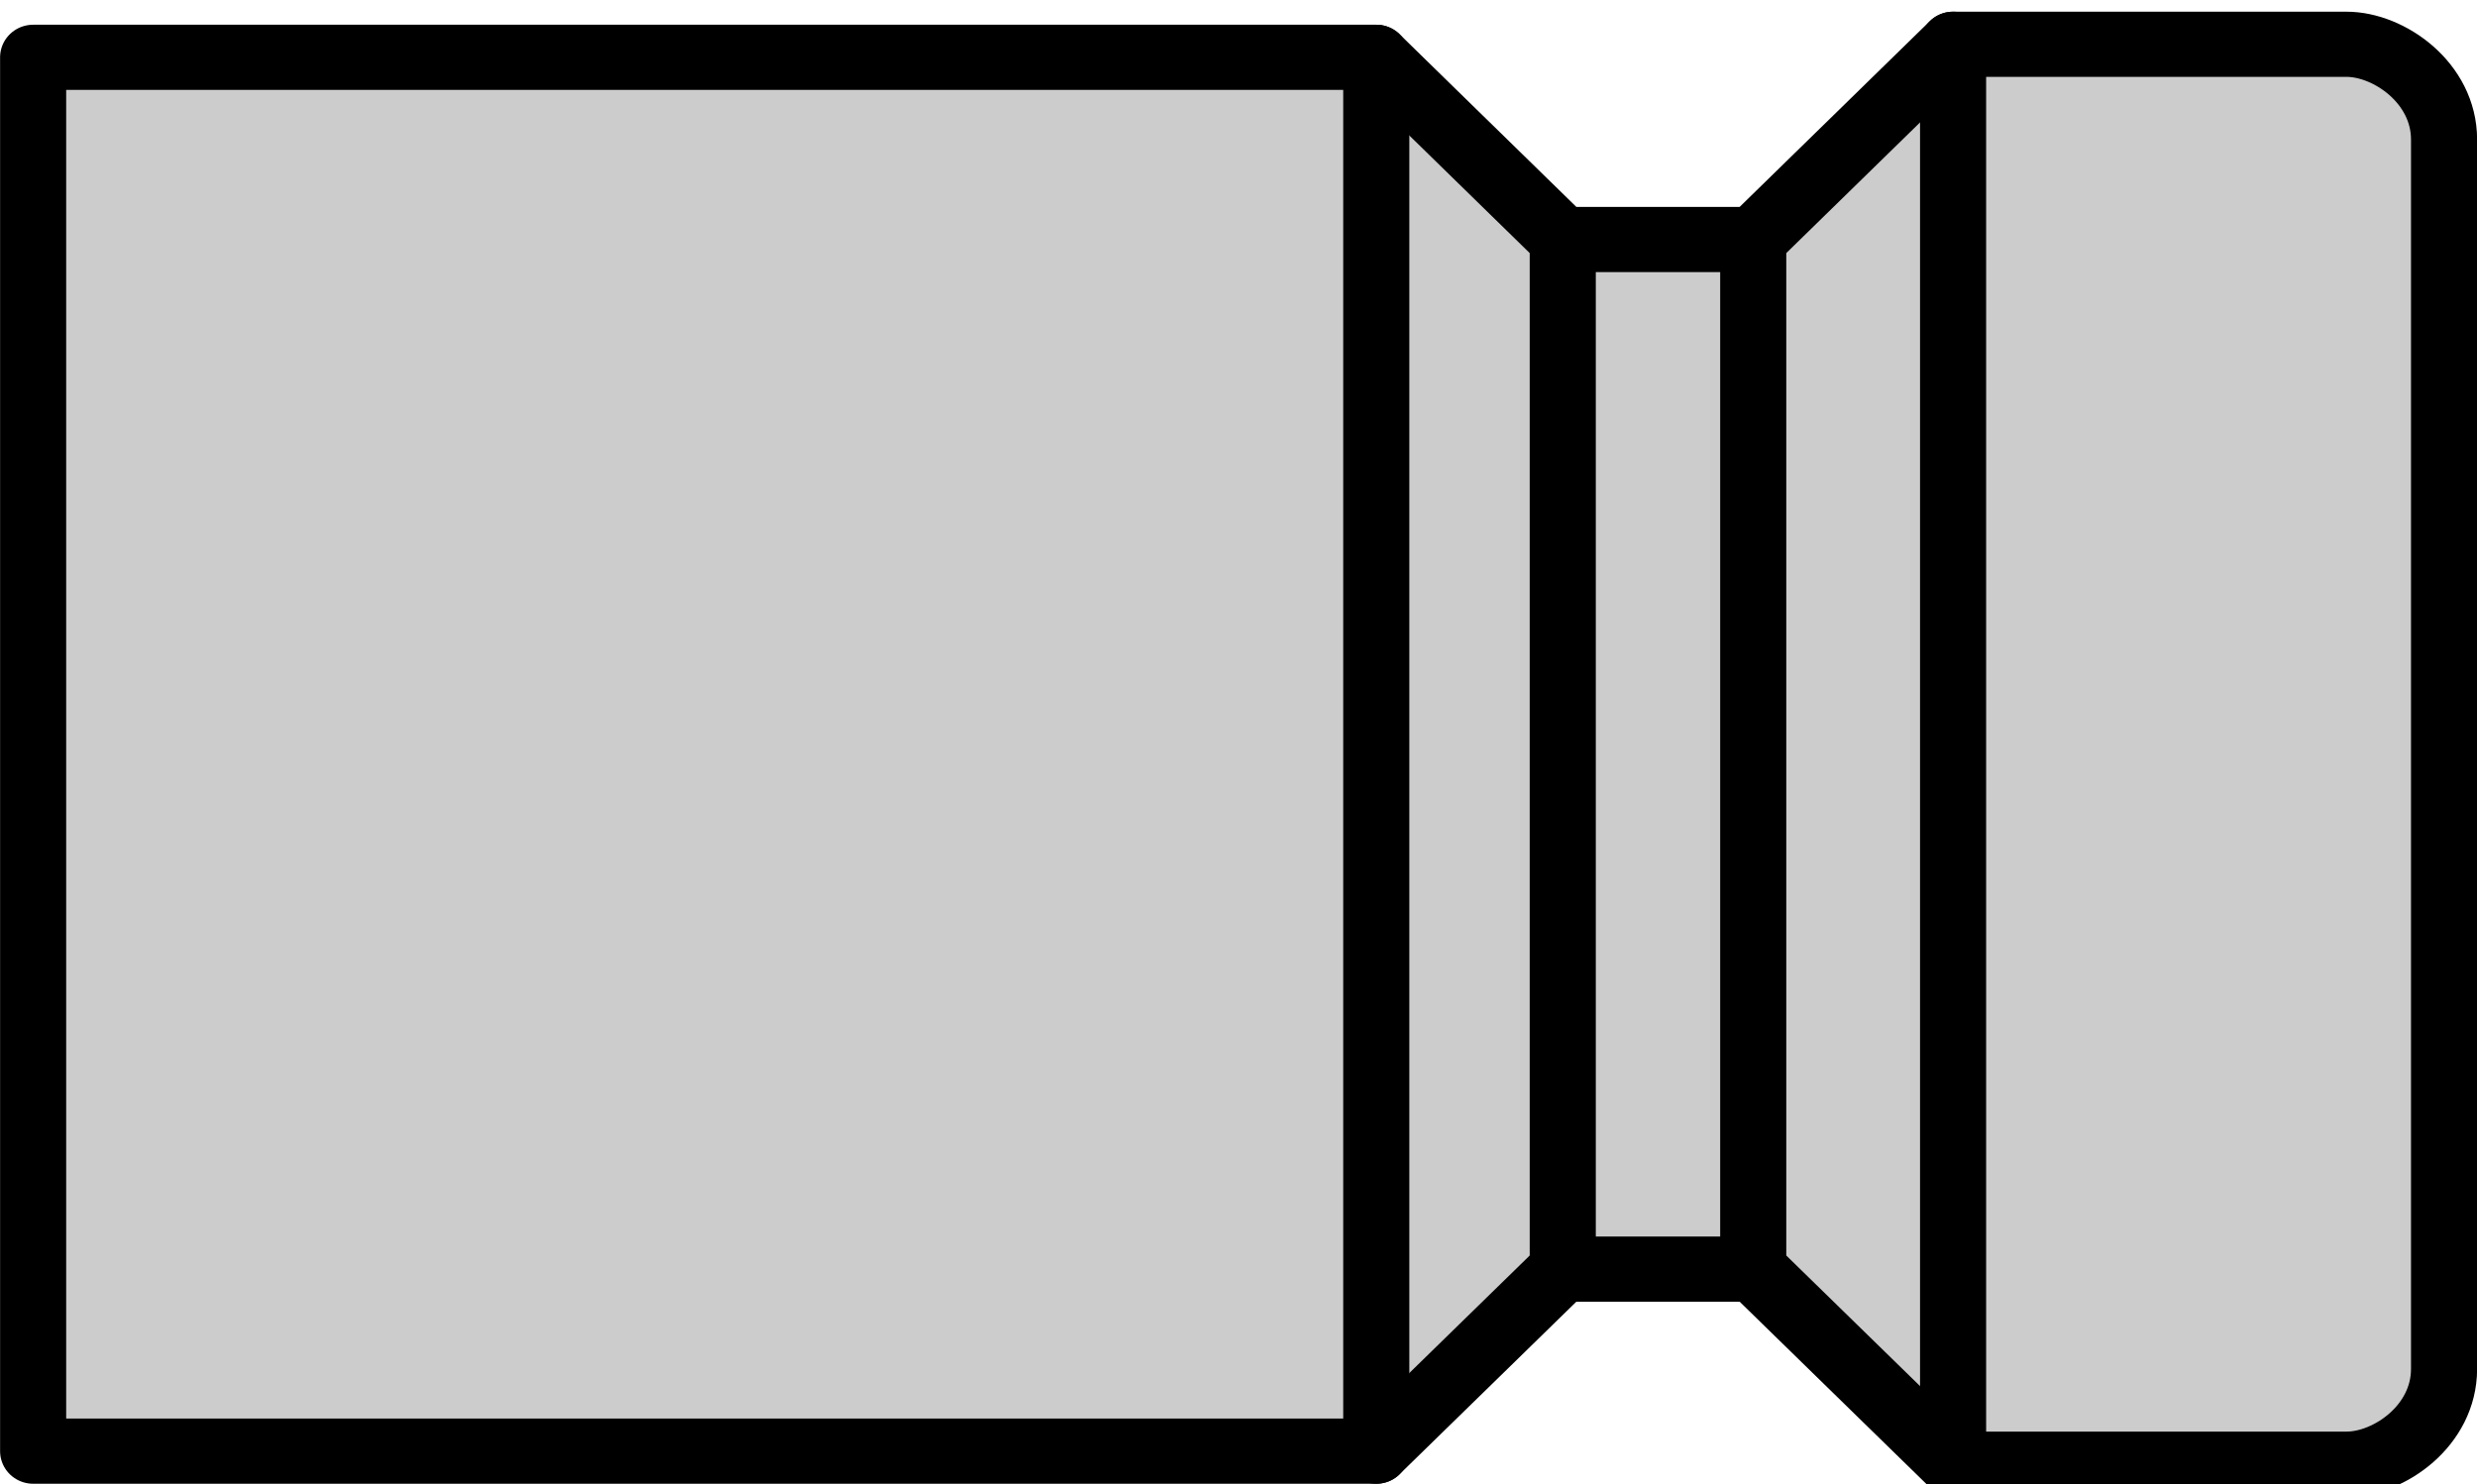 <?xml version="1.0" encoding="UTF-8" standalone="no"?>
<!-- Created with Inkscape (http://www.inkscape.org/) -->

<svg
   width="9.985mm"
   height="5.985mm"
   viewBox="0 0 9.985 5.985"
   version="1.1"
   id="svg5"
   xml:space="preserve"
   xmlns="http://www.w3.org/2000/svg"
   xmlns:svg="http://www.w3.org/2000/svg"><defs
     id="defs2" /><g
     id="layer1"
     transform="translate(70.579,53.043)"><g
       id="g2688"
       transform="matrix(0,0.565,-0.573,0,-52.938,-170.815)"
       style="stroke-width:0.465;stroke-dasharray:none"><path
         id="path1263"
         style="fill:#cccccc;stroke:#000000;stroke-width:0.465;stroke-linejoin:round;stroke-dasharray:none"
         d="m 209.442,13.593 c -0.406,0 -0.68,0.388 -0.68,0.686 v 2.768 l 1.393,1.406 v 1.34 l -1.3,1.312 v 9.449 h 4.973 4.973 v -9.449 l -1.299,-1.312 v -1.34 l 1.392,-1.406 v -2.768 c 0,-0.299 -0.274,-0.686 -0.68,-0.686 h -4.386 z" /><path
         style="fill:#cccccc;stroke:#000000;stroke-width:0.465;stroke-linecap:round;stroke-linejoin:round;stroke-dasharray:none"
         d="m 208.762,17.047 h 10.132"
         id="path1727" /><path
         style="fill:#cccccc;stroke:#000000;stroke-width:0.465;stroke-linecap:round;stroke-linejoin:round;stroke-dasharray:none"
         d="m 210.155,18.453 h 7.347"
         id="path1729" /><path
         style="fill:#cccccc;stroke:#000000;stroke-width:0.465;stroke-linecap:round;stroke-linejoin:round;stroke-dasharray:none"
         d="m 210.155,19.793 h 7.347"
         id="path1731" /><path
         style="fill:#cccccc;stroke:#000000;stroke-width:0.465;stroke-linecap:round;stroke-linejoin:round;stroke-dasharray:none"
         d="m 208.855,21.105 h 9.946"
         id="path1733" /></g></g></svg>
